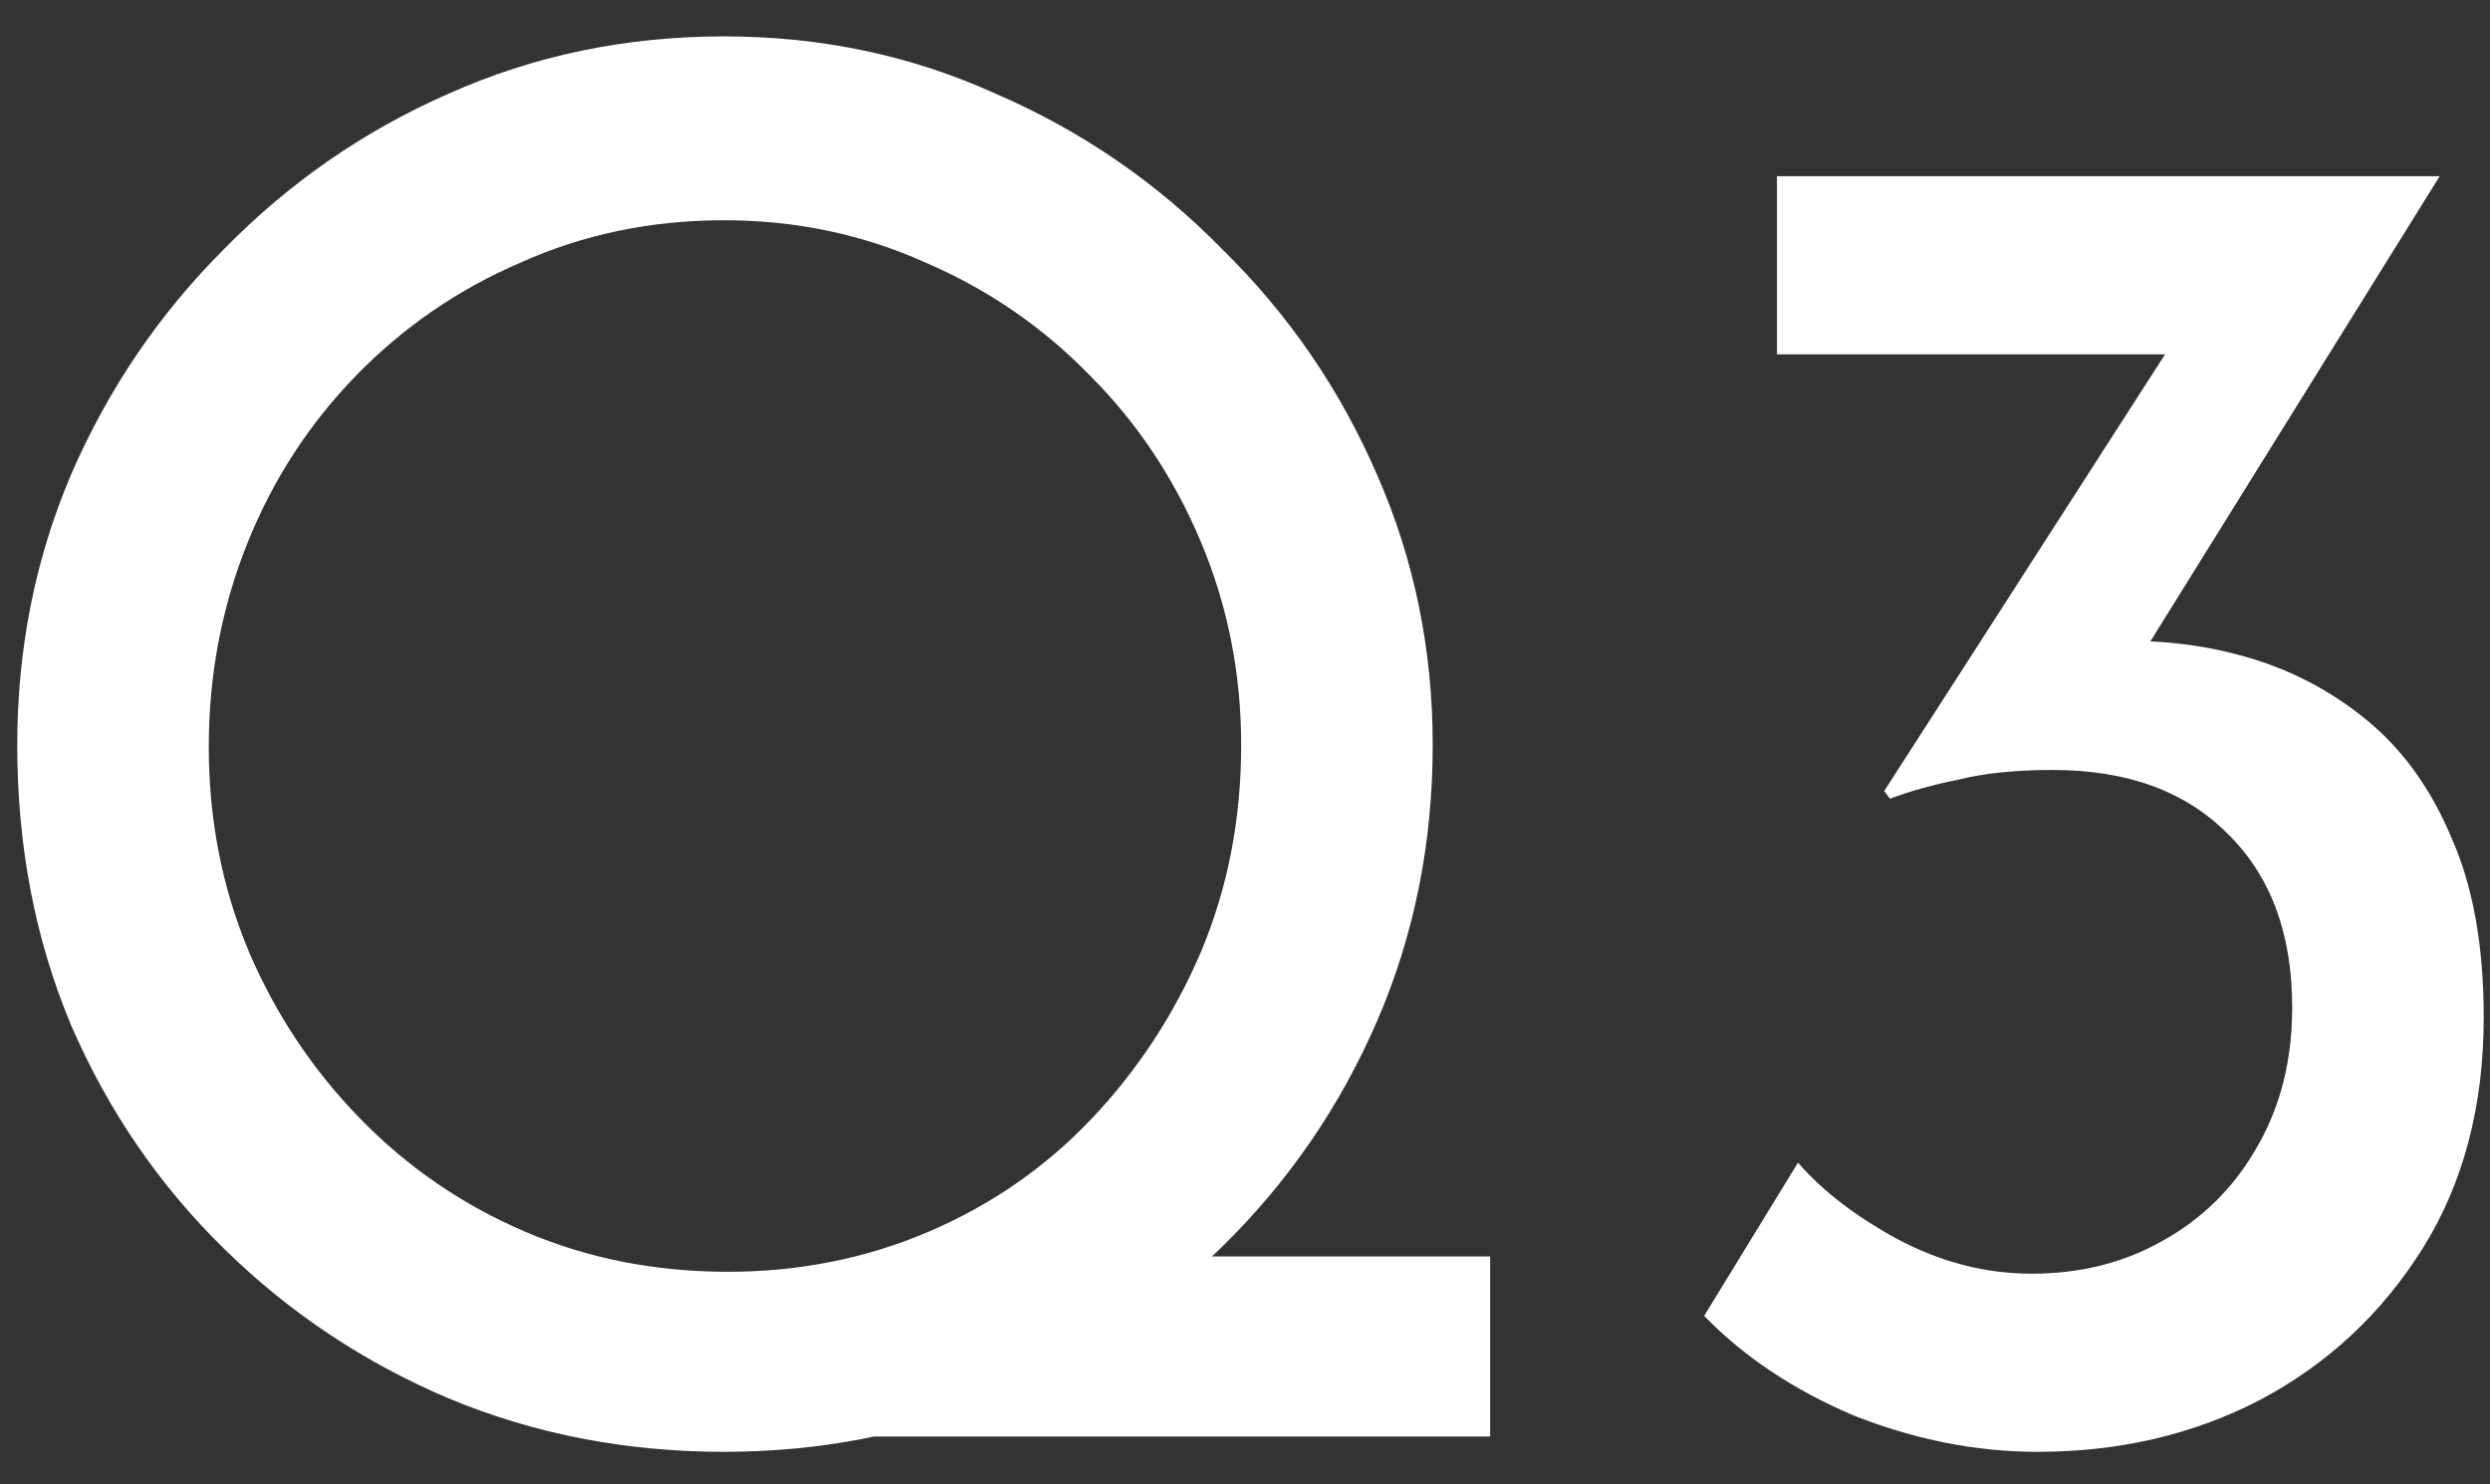 <svg width="52" height="31" viewBox="0 0 52 31" fill="none" xmlns="http://www.w3.org/2000/svg">
<rect x="0" y="0" width="52" height="31" fill="#333333" stroke="none"/>
<path d="M21.2 26.24H31.12V30H16.04L21.2 26.24ZM0.36 15.56C0.36 13.56 0.733 11.68 1.48 9.92C2.253 8.133 3.32 6.56 4.68 5.2C6.04 3.813 7.6 2.733 9.36 1.96C11.147 1.16 13.067 0.76 15.12 0.76C17.147 0.76 19.04 1.16 20.8 1.96C22.587 2.733 24.16 3.813 25.52 5.2C26.907 6.56 27.987 8.133 28.76 9.92C29.533 11.68 29.92 13.56 29.92 15.56C29.92 17.613 29.533 19.533 28.76 21.32C27.987 23.107 26.907 24.68 25.52 26.04C24.16 27.373 22.587 28.427 20.8 29.2C19.04 29.947 17.147 30.32 15.12 30.32C13.067 30.32 11.147 29.947 9.36 29.2C7.6 28.453 6.04 27.413 4.68 26.08C3.32 24.747 2.253 23.187 1.48 21.4C0.733 19.613 0.36 17.667 0.36 15.56ZM4.36 15.6C4.36 17.12 4.64 18.547 5.2 19.88C5.76 21.187 6.533 22.347 7.52 23.36C8.507 24.373 9.653 25.16 10.96 25.72C12.267 26.28 13.68 26.56 15.2 26.56C16.693 26.56 18.093 26.28 19.4 25.72C20.707 25.16 21.84 24.373 22.8 23.36C23.76 22.347 24.52 21.187 25.08 19.88C25.64 18.547 25.92 17.107 25.92 15.56C25.92 14.067 25.64 12.653 25.08 11.32C24.52 9.987 23.747 8.827 22.76 7.84C21.773 6.827 20.627 6.04 19.32 5.48C18.013 4.893 16.613 4.6 15.12 4.6C13.6 4.6 12.187 4.893 10.88 5.48C9.573 6.04 8.427 6.827 7.44 7.84C6.453 8.853 5.693 10.027 5.16 11.36C4.627 12.693 4.36 14.107 4.36 15.6ZM50.949 3.68L43.909 15L41.589 13.92C41.935 13.733 42.322 13.6 42.749 13.52C43.175 13.44 43.602 13.4 44.029 13.4C45.015 13.347 45.975 13.453 46.909 13.72C47.842 13.987 48.682 14.427 49.429 15.04C50.175 15.653 50.762 16.467 51.189 17.48C51.642 18.493 51.869 19.747 51.869 21.24C51.869 23.107 51.442 24.72 50.589 26.08C49.735 27.44 48.602 28.493 47.189 29.24C45.802 29.96 44.255 30.32 42.549 30.32C41.269 30.32 39.989 30.067 38.709 29.56C37.455 29.027 36.415 28.333 35.589 27.48L37.549 24.28C38.055 24.867 38.749 25.4 39.629 25.88C40.535 26.36 41.469 26.6 42.429 26.6C43.442 26.6 44.349 26.373 45.149 25.92C45.975 25.467 46.629 24.827 47.109 24C47.615 23.147 47.869 22.16 47.869 21.04C47.869 19.493 47.415 18.28 46.509 17.4C45.629 16.52 44.415 16.08 42.869 16.08C42.095 16.08 41.442 16.147 40.909 16.28C40.375 16.387 39.895 16.52 39.469 16.68L39.349 16.52L45.549 6.88L46.749 7.4H37.109V3.68H50.949Z" fill="white"/>
</svg>
